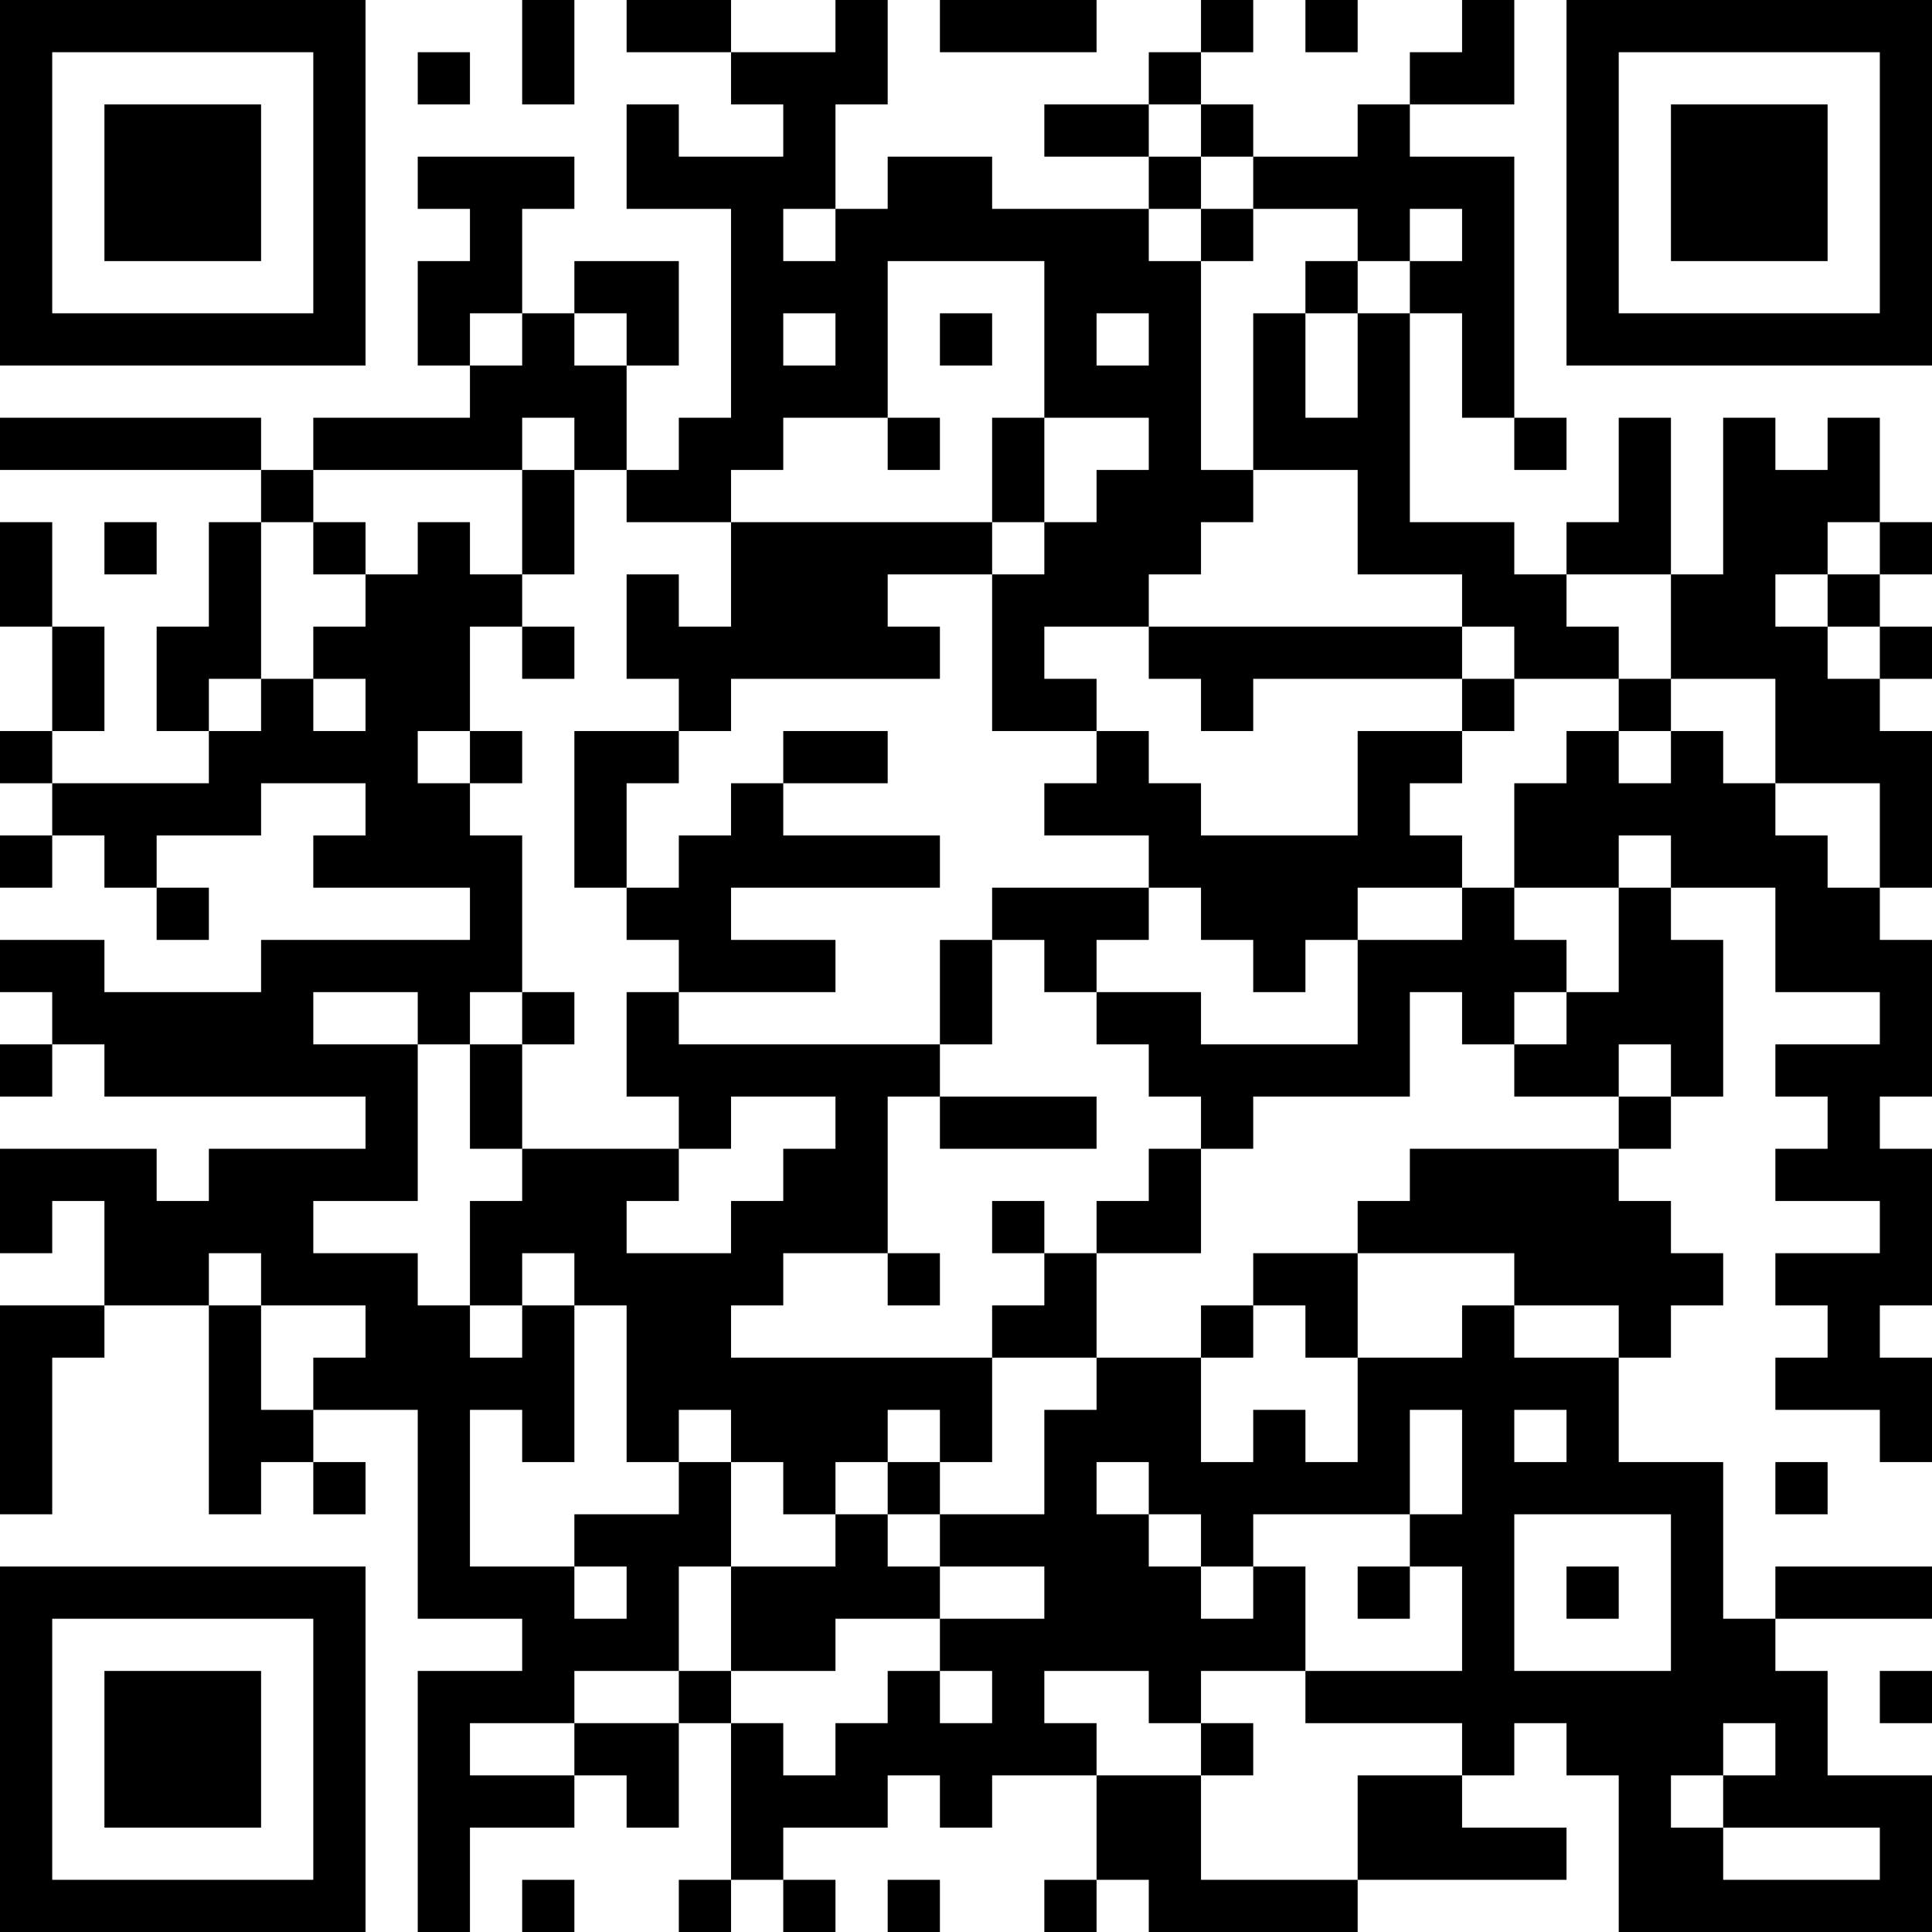 <?xml version="1.0" encoding="UTF-8"?>
<svg xmlns="http://www.w3.org/2000/svg" version="1.1" width="400" height="400" viewBox="0 0 400 400"><rect x="0" y="0" width="400" height="400" fill="#ffffff"/><g transform="scale(10.811)"><g transform="translate(0,0)"><path fill-rule="evenodd" d="M10 0L10 2L11 2L11 0ZM12 0L12 1L14 1L14 2L15 2L15 3L13 3L13 2L12 2L12 4L14 4L14 8L13 8L13 9L12 9L12 7L13 7L13 5L11 5L11 6L10 6L10 4L11 4L11 3L8 3L8 4L9 4L9 5L8 5L8 7L9 7L9 8L6 8L6 9L5 9L5 8L0 8L0 9L5 9L5 10L4 10L4 12L3 12L3 14L4 14L4 15L1 15L1 14L2 14L2 12L1 12L1 10L0 10L0 12L1 12L1 14L0 14L0 15L1 15L1 16L0 16L0 17L1 17L1 16L2 16L2 17L3 17L3 18L4 18L4 17L3 17L3 16L5 16L5 15L7 15L7 16L6 16L6 17L9 17L9 18L5 18L5 19L2 19L2 18L0 18L0 19L1 19L1 20L0 20L0 21L1 21L1 20L2 20L2 21L7 21L7 22L4 22L4 23L3 23L3 22L0 22L0 24L1 24L1 23L2 23L2 25L0 25L0 29L1 29L1 26L2 26L2 25L4 25L4 29L5 29L5 28L6 28L6 29L7 29L7 28L6 28L6 27L8 27L8 31L10 31L10 32L8 32L8 37L9 37L9 35L11 35L11 34L12 34L12 35L13 35L13 33L14 33L14 36L13 36L13 37L14 37L14 36L15 36L15 37L16 37L16 36L15 36L15 35L17 35L17 34L18 34L18 35L19 35L19 34L21 34L21 36L20 36L20 37L21 37L21 36L22 36L22 37L26 37L26 36L30 36L30 35L28 35L28 34L29 34L29 33L30 33L30 34L31 34L31 37L37 37L37 34L35 34L35 32L34 32L34 31L37 31L37 30L34 30L34 31L33 31L33 28L31 28L31 26L32 26L32 25L33 25L33 24L32 24L32 23L31 23L31 22L32 22L32 21L33 21L33 18L32 18L32 17L34 17L34 19L36 19L36 20L34 20L34 21L35 21L35 22L34 22L34 23L36 23L36 24L34 24L34 25L35 25L35 26L34 26L34 27L36 27L36 28L37 28L37 26L36 26L36 25L37 25L37 22L36 22L36 21L37 21L37 18L36 18L36 17L37 17L37 14L36 14L36 13L37 13L37 12L36 12L36 11L37 11L37 10L36 10L36 8L35 8L35 9L34 9L34 8L33 8L33 11L32 11L32 8L31 8L31 10L30 10L30 11L29 11L29 10L27 10L27 6L28 6L28 8L29 8L29 9L30 9L30 8L29 8L29 3L27 3L27 2L29 2L29 0L28 0L28 1L27 1L27 2L26 2L26 3L24 3L24 2L23 2L23 1L24 1L24 0L23 0L23 1L22 1L22 2L20 2L20 3L22 3L22 4L19 4L19 3L17 3L17 4L16 4L16 2L17 2L17 0L16 0L16 1L14 1L14 0ZM18 0L18 1L21 1L21 0ZM25 0L25 1L26 1L26 0ZM8 1L8 2L9 2L9 1ZM22 2L22 3L23 3L23 4L22 4L22 5L23 5L23 9L24 9L24 10L23 10L23 11L22 11L22 12L20 12L20 13L21 13L21 14L19 14L19 11L20 11L20 10L21 10L21 9L22 9L22 8L20 8L20 5L17 5L17 8L15 8L15 9L14 9L14 10L12 10L12 9L11 9L11 8L10 8L10 9L6 9L6 10L5 10L5 13L4 13L4 14L5 14L5 13L6 13L6 14L7 14L7 13L6 13L6 12L7 12L7 11L8 11L8 10L9 10L9 11L10 11L10 12L9 12L9 14L8 14L8 15L9 15L9 16L10 16L10 19L9 19L9 20L8 20L8 19L6 19L6 20L8 20L8 23L6 23L6 24L8 24L8 25L9 25L9 26L10 26L10 25L11 25L11 28L10 28L10 27L9 27L9 30L11 30L11 31L12 31L12 30L11 30L11 29L13 29L13 28L14 28L14 30L13 30L13 32L11 32L11 33L9 33L9 34L11 34L11 33L13 33L13 32L14 32L14 33L15 33L15 34L16 34L16 33L17 33L17 32L18 32L18 33L19 33L19 32L18 32L18 31L20 31L20 30L18 30L18 29L20 29L20 27L21 27L21 26L23 26L23 28L24 28L24 27L25 27L25 28L26 28L26 26L28 26L28 25L29 25L29 26L31 26L31 25L29 25L29 24L26 24L26 23L27 23L27 22L31 22L31 21L32 21L32 20L31 20L31 21L29 21L29 20L30 20L30 19L31 19L31 17L32 17L32 16L31 16L31 17L29 17L29 15L30 15L30 14L31 14L31 15L32 15L32 14L33 14L33 15L34 15L34 16L35 16L35 17L36 17L36 15L34 15L34 13L32 13L32 11L30 11L30 12L31 12L31 13L29 13L29 12L28 12L28 11L26 11L26 9L24 9L24 6L25 6L25 8L26 8L26 6L27 6L27 5L28 5L28 4L27 4L27 5L26 5L26 4L24 4L24 3L23 3L23 2ZM15 4L15 5L16 5L16 4ZM23 4L23 5L24 5L24 4ZM25 5L25 6L26 6L26 5ZM9 6L9 7L10 7L10 6ZM11 6L11 7L12 7L12 6ZM15 6L15 7L16 7L16 6ZM18 6L18 7L19 7L19 6ZM21 6L21 7L22 7L22 6ZM17 8L17 9L18 9L18 8ZM19 8L19 10L14 10L14 12L13 12L13 11L12 11L12 13L13 13L13 14L11 14L11 17L12 17L12 18L13 18L13 19L12 19L12 21L13 21L13 22L10 22L10 20L11 20L11 19L10 19L10 20L9 20L9 22L10 22L10 23L9 23L9 25L10 25L10 24L11 24L11 25L12 25L12 28L13 28L13 27L14 27L14 28L15 28L15 29L16 29L16 30L14 30L14 32L16 32L16 31L18 31L18 30L17 30L17 29L18 29L18 28L19 28L19 26L21 26L21 24L23 24L23 22L24 22L24 21L27 21L27 19L28 19L28 20L29 20L29 19L30 19L30 18L29 18L29 17L28 17L28 16L27 16L27 15L28 15L28 14L29 14L29 13L28 13L28 12L22 12L22 13L23 13L23 14L24 14L24 13L28 13L28 14L26 14L26 16L23 16L23 15L22 15L22 14L21 14L21 15L20 15L20 16L22 16L22 17L19 17L19 18L18 18L18 20L13 20L13 19L16 19L16 18L14 18L14 17L18 17L18 16L15 16L15 15L17 15L17 14L15 14L15 15L14 15L14 16L13 16L13 17L12 17L12 15L13 15L13 14L14 14L14 13L18 13L18 12L17 12L17 11L19 11L19 10L20 10L20 8ZM10 9L10 11L11 11L11 9ZM2 10L2 11L3 11L3 10ZM6 10L6 11L7 11L7 10ZM35 10L35 11L34 11L34 12L35 12L35 13L36 13L36 12L35 12L35 11L36 11L36 10ZM10 12L10 13L11 13L11 12ZM31 13L31 14L32 14L32 13ZM9 14L9 15L10 15L10 14ZM22 17L22 18L21 18L21 19L20 19L20 18L19 18L19 20L18 20L18 21L17 21L17 24L15 24L15 25L14 25L14 26L19 26L19 25L20 25L20 24L21 24L21 23L22 23L22 22L23 22L23 21L22 21L22 20L21 20L21 19L23 19L23 20L26 20L26 18L28 18L28 17L26 17L26 18L25 18L25 19L24 19L24 18L23 18L23 17ZM14 21L14 22L13 22L13 23L12 23L12 24L14 24L14 23L15 23L15 22L16 22L16 21ZM18 21L18 22L21 22L21 21ZM19 23L19 24L20 24L20 23ZM4 24L4 25L5 25L5 27L6 27L6 26L7 26L7 25L5 25L5 24ZM17 24L17 25L18 25L18 24ZM24 24L24 25L23 25L23 26L24 26L24 25L25 25L25 26L26 26L26 24ZM17 27L17 28L16 28L16 29L17 29L17 28L18 28L18 27ZM27 27L27 29L24 29L24 30L23 30L23 29L22 29L22 28L21 28L21 29L22 29L22 30L23 30L23 31L24 31L24 30L25 30L25 32L23 32L23 33L22 33L22 32L20 32L20 33L21 33L21 34L23 34L23 36L26 36L26 34L28 34L28 33L25 33L25 32L28 32L28 30L27 30L27 29L28 29L28 27ZM29 27L29 28L30 28L30 27ZM34 28L34 29L35 29L35 28ZM29 29L29 32L32 32L32 29ZM26 30L26 31L27 31L27 30ZM30 30L30 31L31 31L31 30ZM36 32L36 33L37 33L37 32ZM23 33L23 34L24 34L24 33ZM33 33L33 34L32 34L32 35L33 35L33 36L36 36L36 35L33 35L33 34L34 34L34 33ZM10 36L10 37L11 37L11 36ZM17 36L17 37L18 37L18 36ZM0 0L0 7L7 7L7 0ZM1 1L1 6L6 6L6 1ZM2 2L2 5L5 5L5 2ZM30 0L30 7L37 7L37 0ZM31 1L31 6L36 6L36 1ZM32 2L32 5L35 5L35 2ZM0 30L0 37L7 37L7 30ZM1 31L1 36L6 36L6 31ZM2 32L2 35L5 35L5 32Z" fill="#000000"/></g></g></svg>
